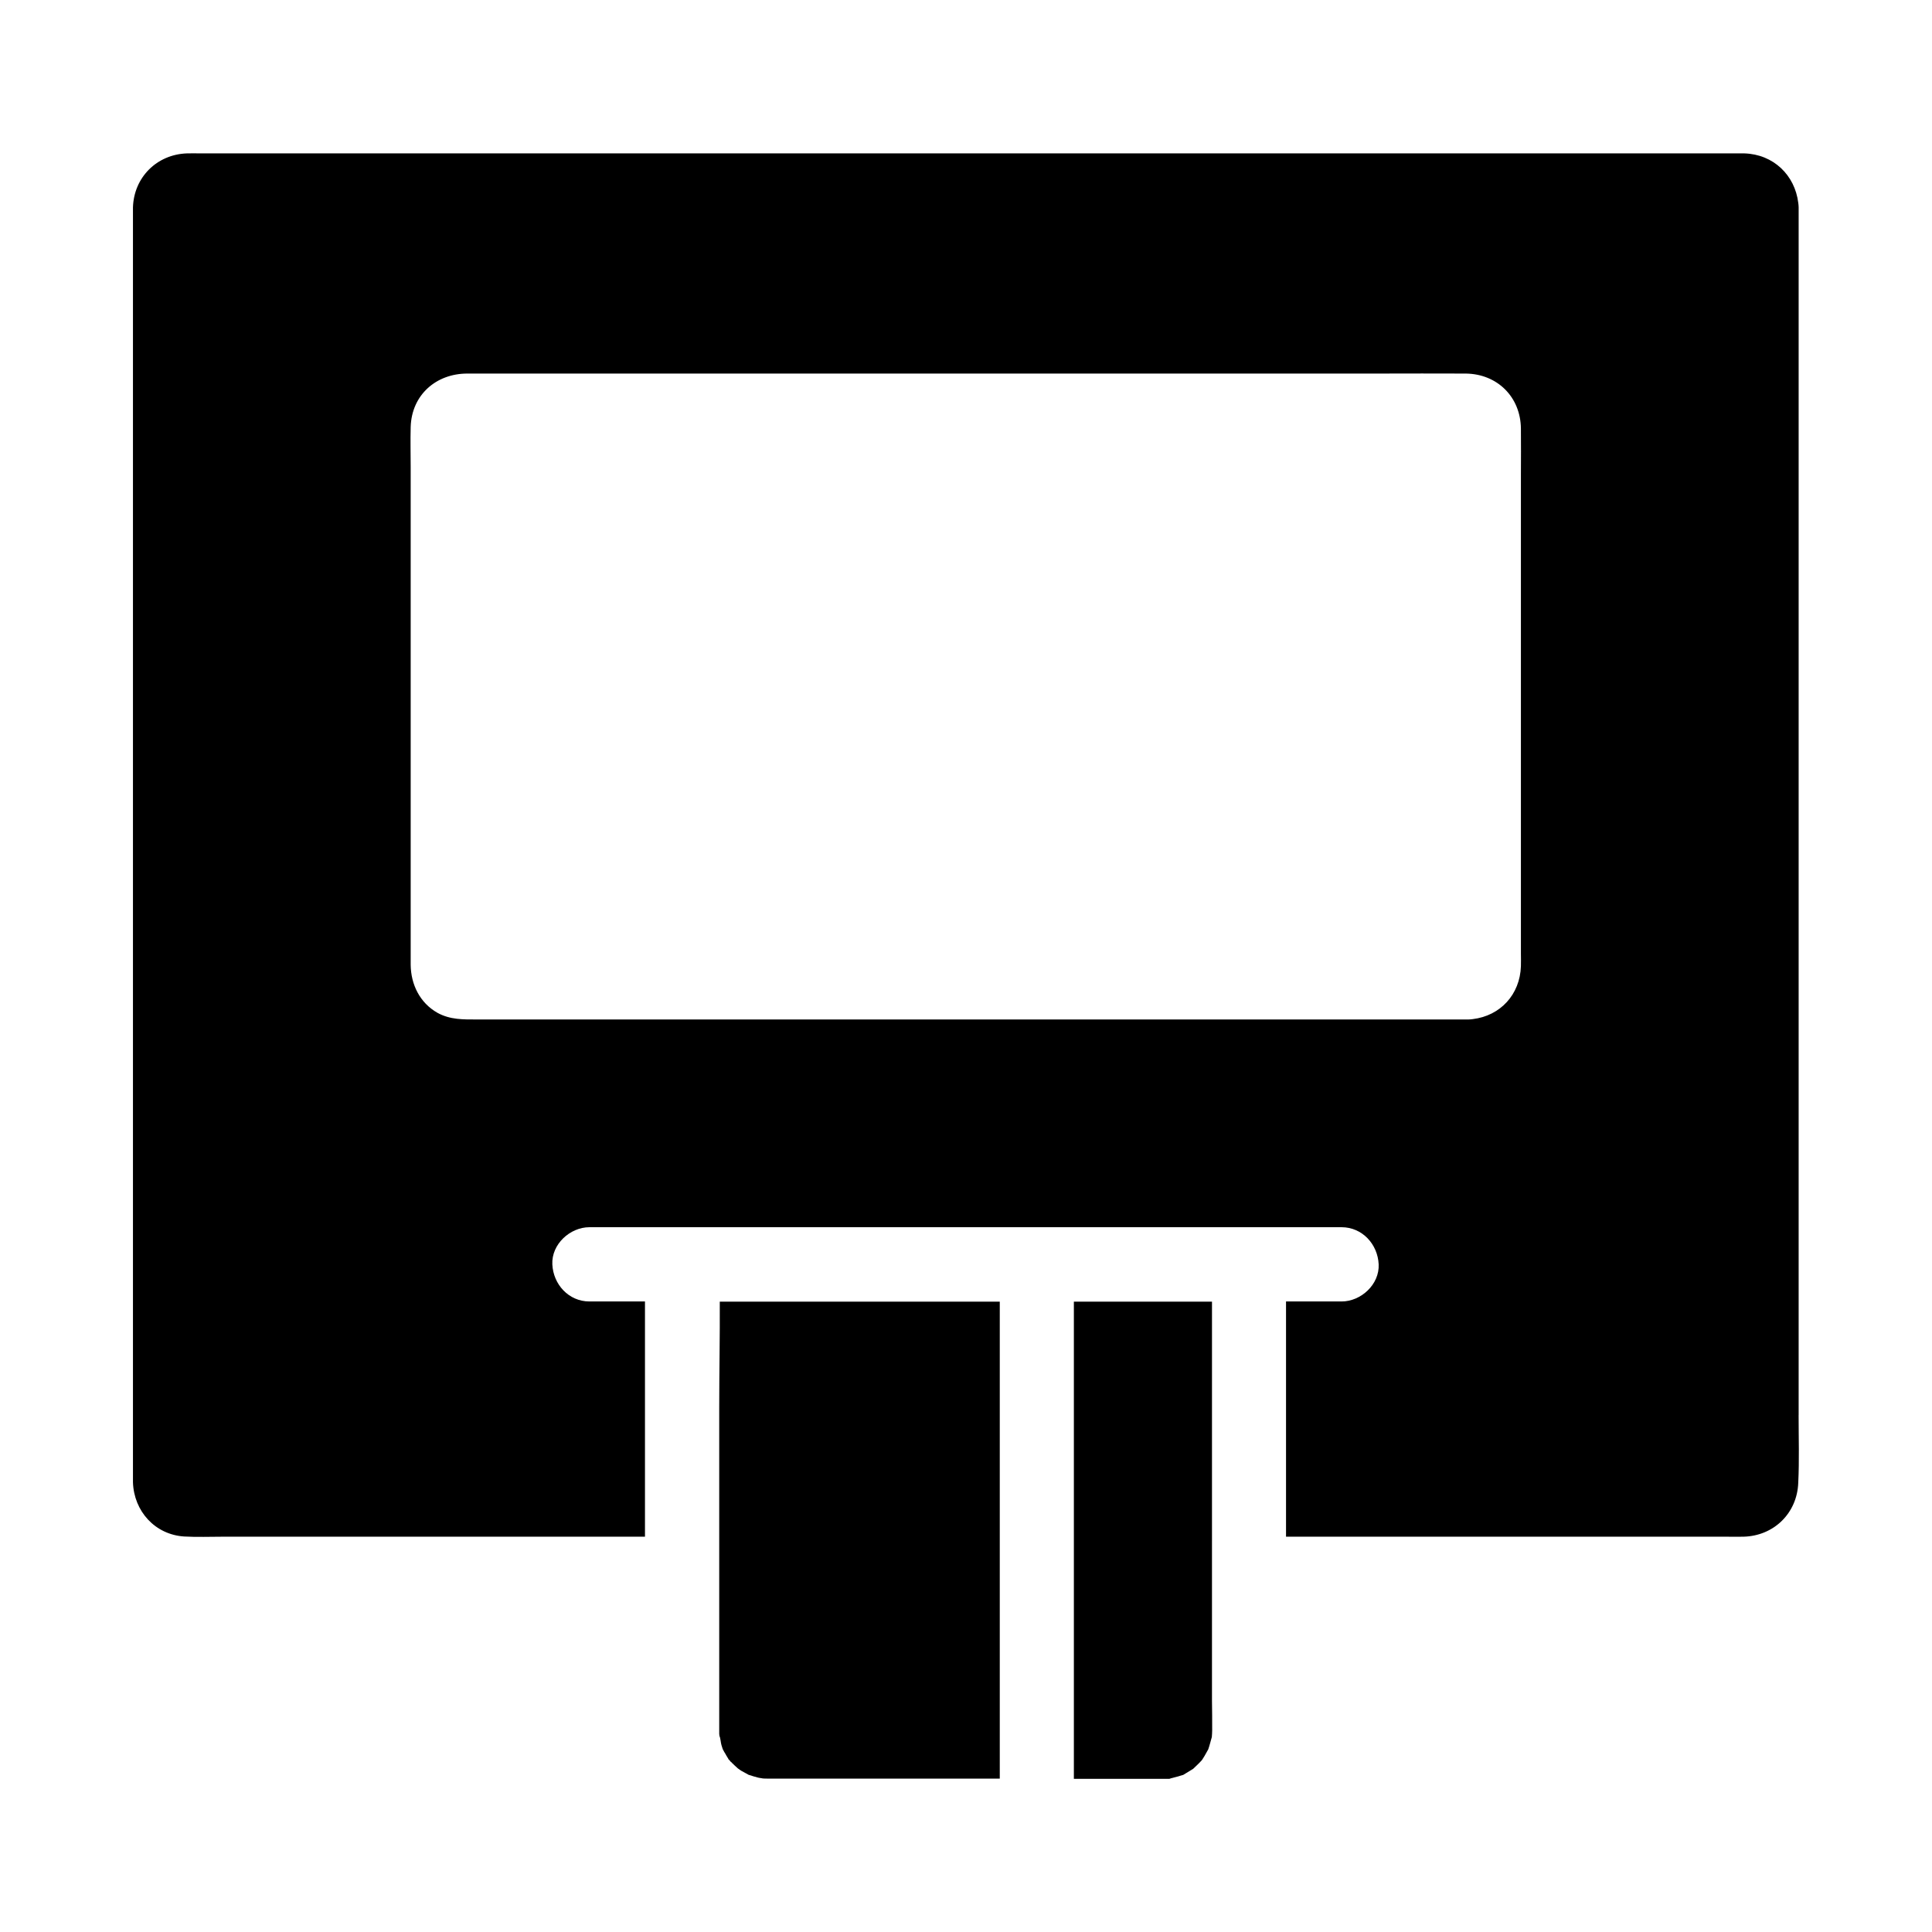 <?xml version="1.0" encoding="UTF-8"?>
<!-- Uploaded to: ICON Repo, www.svgrepo.com, Generator: ICON Repo Mixer Tools -->
<svg fill="#000000" width="800px" height="800px" version="1.1" viewBox="144 144 512 512" xmlns="http://www.w3.org/2000/svg">
 <g>
  <path d="m620.66 519.02v-320.1c0-0.395-0.051-0.738-0.098-1.133-0.887-7.379-6.594-12.891-14.27-13.137h-1.426-407.77c-1.18 0-2.41-0.051-3.59 0-7.969 0.297-14.023 6.348-14.27 14.316v1.625 334.46 1.77c0.246 7.676 5.856 13.875 13.578 14.367 3.394 0.195 6.887 0.051 10.281 0.051h111.83v-62.336h-14.711c-5.512 0-9.594-4.527-9.84-9.84s4.676-9.84 9.84-9.84h118.47 0.688 55.598 0.688 23.863c5.512 0 9.594 4.527 9.84 9.84 0.246 5.312-4.676 9.84-9.84 9.84h-14.711v62.336h116.7c1.523 0 3.051 0.051 4.527 0 8.02-0.195 14.219-6.199 14.516-14.27 0.297-5.949 0.098-11.953 0.098-17.953zm-73.602-118.97c-0.246 7.527-5.461 13.137-12.742 14.023-0.395 0.051-0.789 0.098-1.18 0.098h-0.688-262c-3.641 0-7.133 0.098-10.527-1.77-4.676-2.656-7.035-7.527-7.086-12.742v-4.184-127.68c0-3.543-0.098-7.086 0-10.629 0.246-8.512 6.742-14.168 15.008-14.168h241.43c7.723 0 15.449-0.051 23.172 0 8.363 0.098 14.516 6.199 14.613 14.562 0.051 4.035 0 8.07 0 12.102v127.04c0 1.086 0.047 2.219 0 3.348z"/>
  <path d="m465.24 602.41v0.098c0 0.641-0.051 1.23-0.098 1.871 0 0.051-0.051 0.098-0.051 0.148-0.297 1.031-0.543 2.066-0.887 3.051 0 0.051-0.051 0.051-0.051 0.098-0.441 0.738-0.789 1.477-1.277 2.215-0.148 0.246-0.246 0.395-0.344 0.543-0.344 0.395-0.836 0.887-0.887 0.934-0.441 0.441-0.934 0.887-1.379 1.328l-0.051 0.051c-0.297 0.195-1.82 1.133-2.656 1.625-0.148 0.051-0.395 0.098-0.688 0.195-0.836 0.297-1.672 0.441-2.508 0.688-0.195 0.051-0.344 0.098-0.441 0.148h-1.574-0.441-3.199-20.121v-126.45h36.605l-0.004 105.88c0.051 2.559 0.051 5.066 0.051 7.574z"/>
  <path d="m408.95 488.9v126.45h-55.695-5.461-0.297c-0.492 0-0.984 0-1.477-0.051 0.297 0-1.031-0.148-1.23-0.246-0.738-0.195-1.477-0.395-2.164-0.641-0.098 0-0.148-0.051-0.195-0.051-0.051 0-0.098-0.051-0.098-0.051-0.641-0.395-1.328-0.688-1.969-1.082-0.297-0.195-0.59-0.395-0.836-0.59-0.543-0.492-1.082-0.984-1.574-1.477-0.098-0.098-0.195-0.246-0.297-0.344 0.051 0.098 0.051 0.148 0.051 0.148-0.051 0-0.246-0.297-0.492-0.641 0.051 0.051 0.051 0.098 0.098 0.148 0.098 0.098 0.195 0.195 0.297 0.344-0.098-0.148-0.344-0.395-0.492-0.543 0 0 0.051 0.051 0.051 0.098-0.344-0.344-0.246-0.297-0.051-0.098-0.297-0.492-0.641-1.082-0.688-1.133-0.148-0.297-0.297-0.543-0.492-0.836-0.148-0.246-0.246-0.492-0.395-0.738 0-0.051-0.051-0.098-0.051-0.148-0.098-0.297-0.195-0.641-0.297-0.934-0.195-0.59-0.246-1.871-0.543-2.461 0-0.148 0-0.297-0.051-0.441v-1.031-2.805-82.656c0-9.348 0.195-18.746 0.148-28.141l74.199 0.004z"/>
 </g>
</svg>